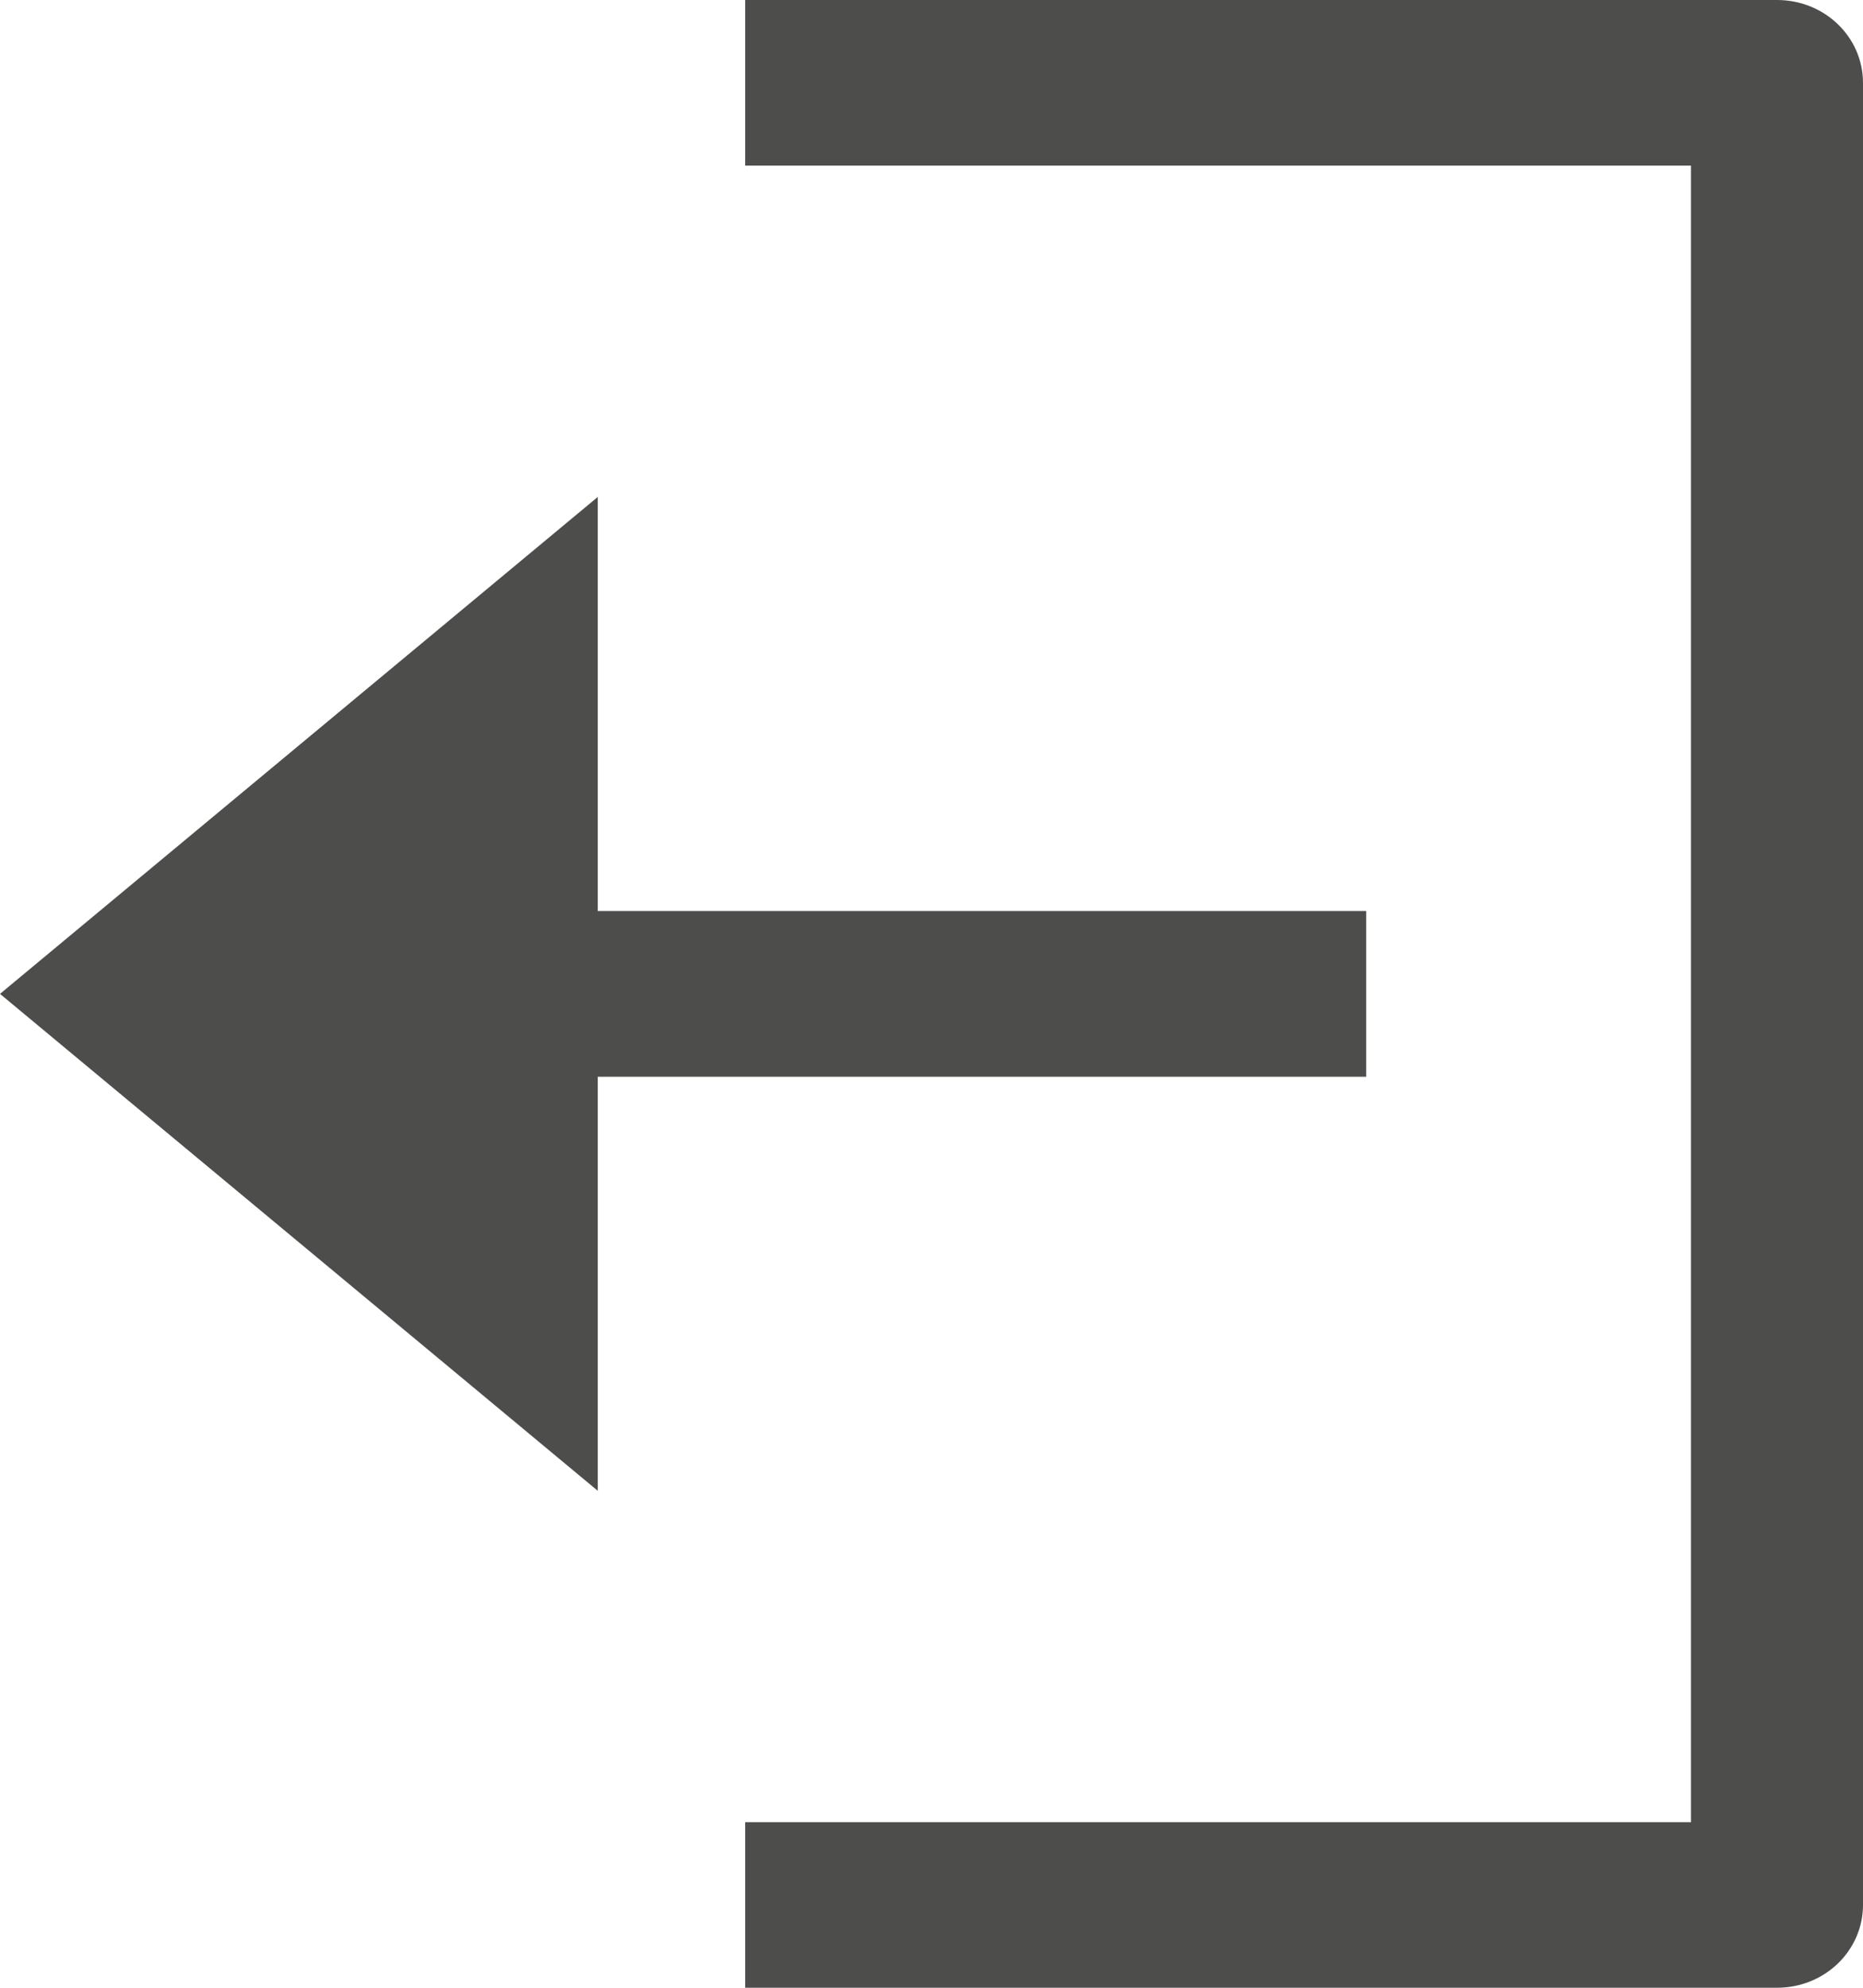 <svg xmlns="http://www.w3.org/2000/svg" width="15" height="16" viewBox="0 0 15 16">
  <g fill="#4D4E4C">
    <path d="M14.308,0 L6,0 L6,1.333 L13.615,1.333 L13.615,14.667 L6,14.667 L6,16 L14.308,16 C14.691,16 15,15.702 15,15.333 L15,0.667 C15,0.298 14.691,0 14.308,0 Z"/>
    <polygon points="0 8 4.813 4 4.813 7.333 11 7.333 11 8.667 4.813 8.667 4.813 12"/>
  </g>
</svg>
